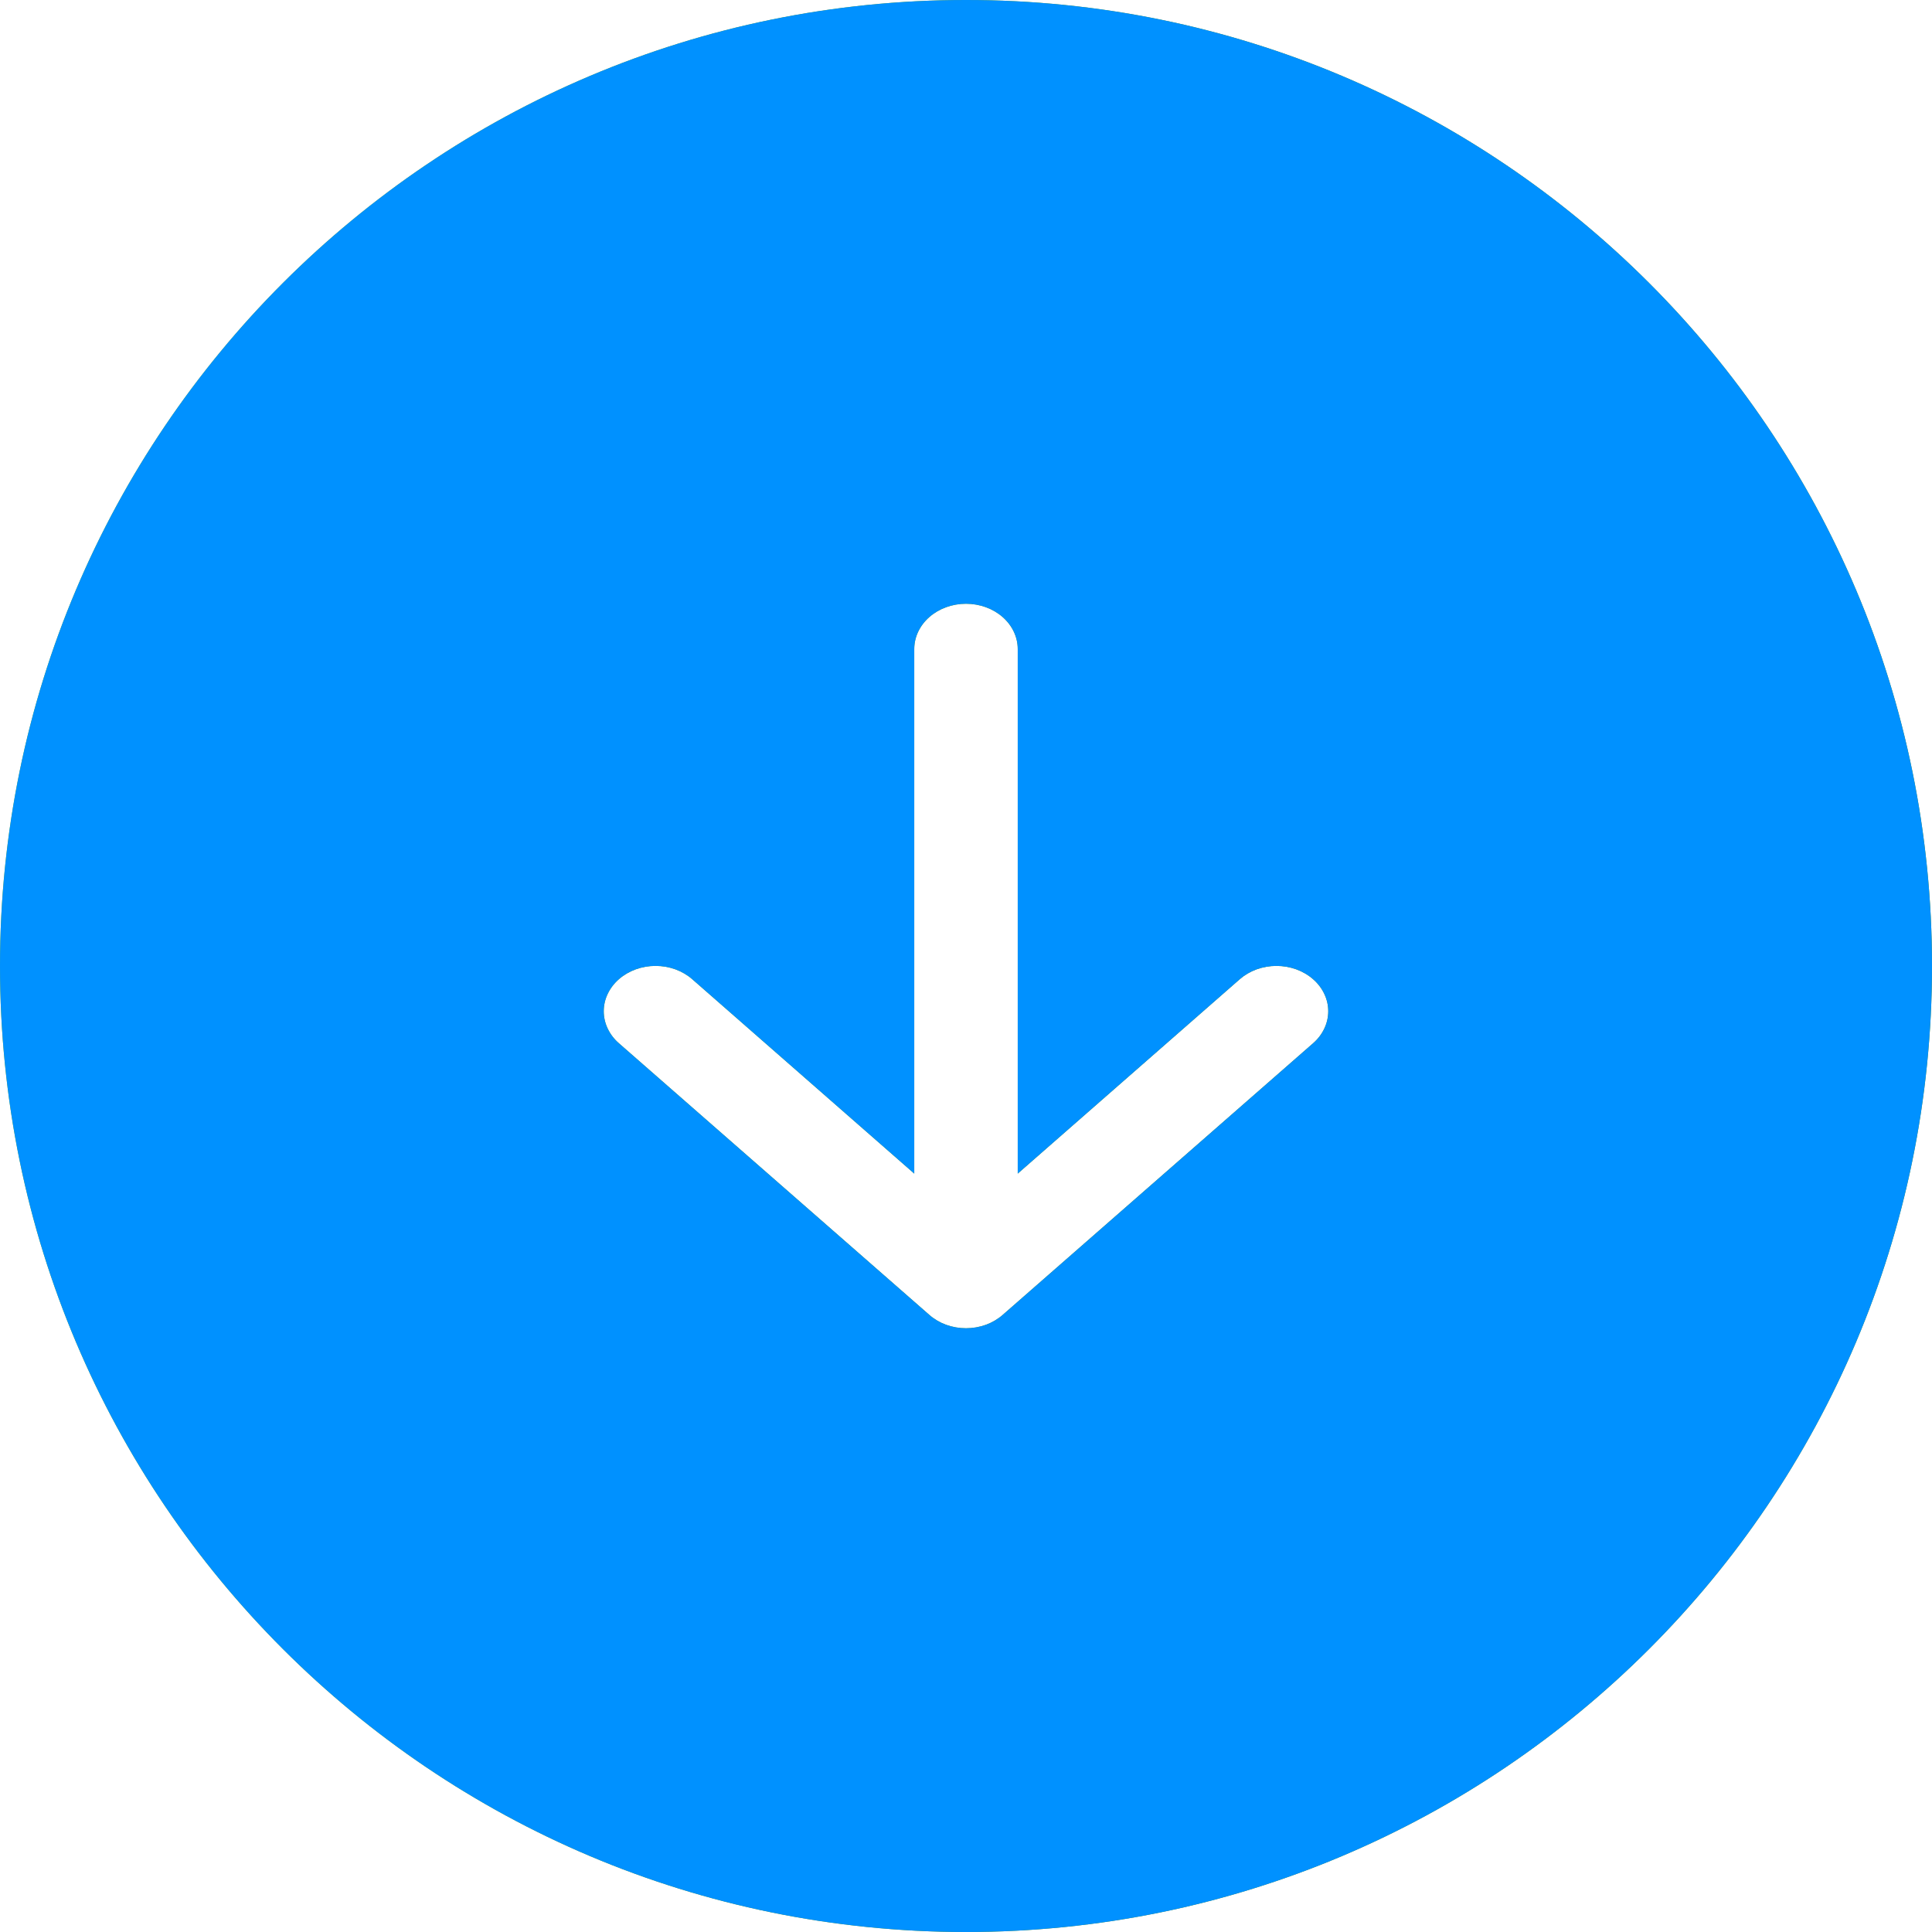 <svg width="64" height="64" viewBox="0 0 64 64" fill="none" xmlns="http://www.w3.org/2000/svg">
<path fill-rule="evenodd" clip-rule="evenodd" d="M32 64C49.673 64 64 49.673 64 32C64 14.327 49.673 0 32 0C14.327 0 0 14.327 0 32C0 49.673 14.327 64 32 64ZM33.212 20.439C32.891 20.158 32.455 20 32 20C31.545 20 31.11 20.158 30.788 20.439C30.467 20.721 30.286 21.102 30.286 21.5V38.877L22.93 32.437C22.77 32.297 22.581 32.187 22.373 32.111C22.165 32.036 21.942 31.997 21.716 31.997C21.261 31.997 20.825 32.155 20.503 32.437C20.343 32.576 20.217 32.742 20.131 32.924C20.044 33.106 20 33.301 20 33.498C20 33.696 20.044 33.891 20.131 34.073C20.217 34.255 20.343 34.421 20.503 34.56L30.787 43.559C30.946 43.699 31.135 43.81 31.343 43.886C31.551 43.961 31.775 44 32 44C32.225 44 32.449 43.961 32.657 43.886C32.865 43.81 33.054 43.699 33.214 43.559L43.497 34.56C43.657 34.421 43.783 34.255 43.869 34.073C43.956 33.891 44 33.696 44 33.498C44 33.301 43.956 33.106 43.869 32.924C43.783 32.742 43.657 32.576 43.497 32.437C43.338 32.297 43.149 32.187 42.941 32.111C42.732 32.036 42.509 31.997 42.284 31.997C42.059 31.997 41.835 32.036 41.627 32.111C41.419 32.187 41.23 32.297 41.07 32.437L33.714 38.877V21.5C33.714 21.102 33.533 20.721 33.212 20.439Z" fill="url(#paint0_linear_1675_689)"/>
<path fill-rule="evenodd" clip-rule="evenodd" d="M32 64C49.673 64 64 49.673 64 32C64 14.327 49.673 0 32 0C14.327 0 0 14.327 0 32C0 49.673 14.327 64 32 64ZM33.212 20.439C32.891 20.158 32.455 20 32 20C31.545 20 31.11 20.158 30.788 20.439C30.467 20.721 30.286 21.102 30.286 21.5V38.877L22.93 32.437C22.77 32.297 22.581 32.187 22.373 32.111C22.165 32.036 21.942 31.997 21.716 31.997C21.261 31.997 20.825 32.155 20.503 32.437C20.343 32.576 20.217 32.742 20.131 32.924C20.044 33.106 20 33.301 20 33.498C20 33.696 20.044 33.891 20.131 34.073C20.217 34.255 20.343 34.421 20.503 34.56L30.787 43.559C30.946 43.699 31.135 43.81 31.343 43.886C31.551 43.961 31.775 44 32 44C32.225 44 32.449 43.961 32.657 43.886C32.865 43.81 33.054 43.699 33.214 43.559L43.497 34.56C43.657 34.421 43.783 34.255 43.869 34.073C43.956 33.891 44 33.696 44 33.498C44 33.301 43.956 33.106 43.869 32.924C43.783 32.742 43.657 32.576 43.497 32.437C43.338 32.297 43.149 32.187 42.941 32.111C42.732 32.036 42.509 31.997 42.284 31.997C42.059 31.997 41.835 32.036 41.627 32.111C41.419 32.187 41.23 32.297 41.07 32.437L33.714 38.877V21.5C33.714 21.102 33.533 20.721 33.212 20.439Z" fill="#0091FF"/>
<defs>
<linearGradient id="paint0_linear_1675_689" x1="0" y1="0" x2="45.505" y2="11.766" gradientUnits="userSpaceOnUse">
<stop stop-color="#92C20A"/>
<stop offset="1" stop-color="#6E9207"/>
</linearGradient>
</defs>
</svg>
